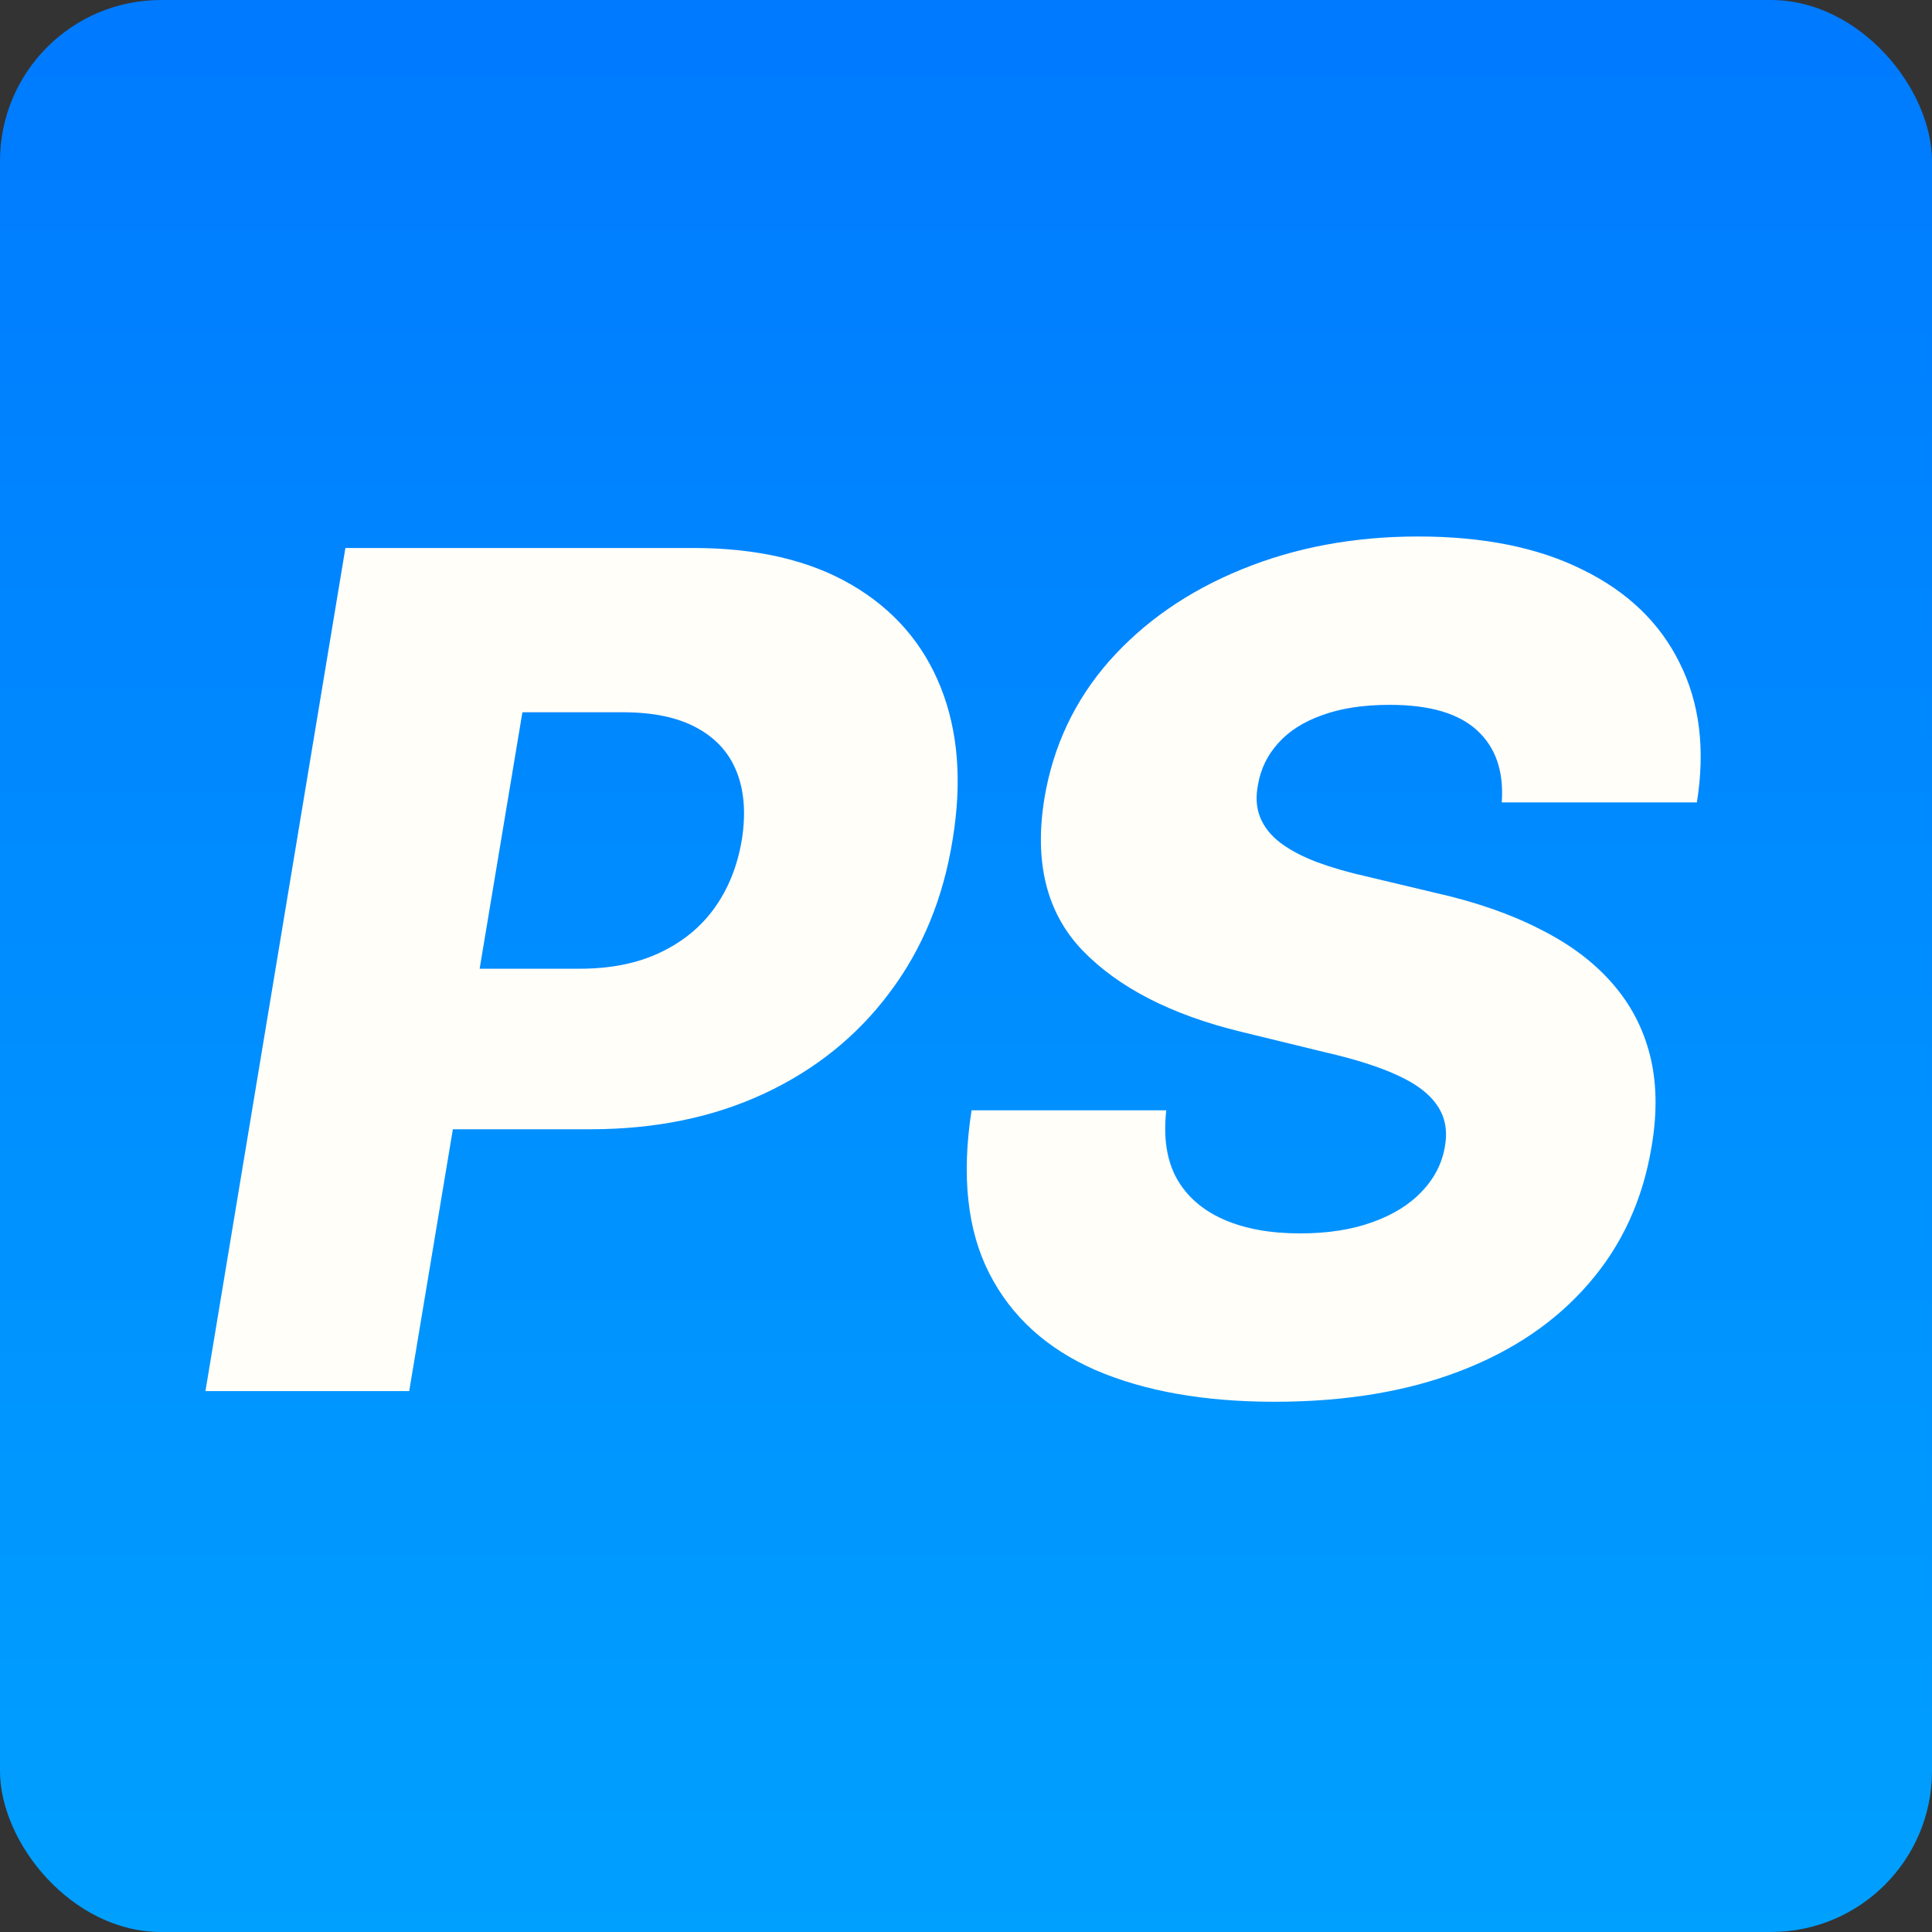 <svg width="150" height="150" viewBox="0 0 150 150" fill="none" xmlns="http://www.w3.org/2000/svg">
<rect x="0" y="0" width="150" height="150" fill="#333333" stroke="none"/>
<rect width="150" height="150" rx="12.5" fill="url(#paint0_linear_13738_4871)"/>
<path d="M15.951 108.002L26.817 42.547H53.856C58.756 42.547 62.837 43.495 66.096 45.392C69.356 47.288 71.668 49.941 73.032 53.35C74.395 56.759 74.704 60.712 73.959 65.207C73.234 69.746 71.604 73.698 69.069 77.064C66.555 80.431 63.316 83.041 59.353 84.895C55.39 86.748 50.883 87.675 45.834 87.675H29.182L31.26 75.211H45.003C47.41 75.211 49.488 74.795 51.235 73.964C53.003 73.133 54.42 71.972 55.486 70.481C56.551 68.989 57.254 67.231 57.595 65.207C57.915 63.183 57.787 61.436 57.212 59.966C56.636 58.474 55.603 57.324 54.111 56.514C52.641 55.704 50.724 55.3 48.358 55.3H40.56L31.771 108.002H15.951ZM116.596 62.299C116.767 59.891 116.128 58.027 114.679 56.706C113.251 55.385 110.993 54.724 107.903 54.724C105.858 54.724 104.111 54.991 102.662 55.523C101.213 56.035 100.073 56.759 99.242 57.697C98.411 58.613 97.889 59.678 97.676 60.893C97.484 61.851 97.537 62.704 97.836 63.449C98.134 64.195 98.656 64.856 99.402 65.431C100.169 66.006 101.117 66.507 102.246 66.933C103.397 67.359 104.686 67.732 106.114 68.052L111.483 69.33C114.594 70.033 117.289 70.971 119.569 72.143C121.87 73.293 123.734 74.689 125.162 76.329C126.589 77.949 127.569 79.813 128.102 81.922C128.635 84.032 128.677 86.397 128.23 89.018C127.548 93.151 125.918 96.699 123.34 99.66C120.783 102.622 117.438 104.891 113.305 106.468C109.192 108.045 104.409 108.833 98.954 108.833C93.5 108.833 88.866 108.013 85.052 106.372C81.259 104.71 78.51 102.206 76.806 98.861C75.101 95.516 74.643 91.297 75.432 86.205H90.549C90.314 88.314 90.581 90.072 91.348 91.478C92.136 92.885 93.351 93.95 94.991 94.674C96.632 95.399 98.614 95.761 100.936 95.761C103.067 95.761 104.931 95.474 106.529 94.898C108.148 94.323 109.437 93.524 110.396 92.501C111.376 91.478 111.973 90.307 112.186 88.986C112.399 87.771 112.197 86.716 111.579 85.822C110.982 84.927 109.959 84.149 108.511 83.489C107.083 82.828 105.208 82.231 102.886 81.699L96.334 80.101C90.922 78.78 86.82 76.67 84.029 73.772C81.259 70.875 80.279 66.944 81.089 61.979C81.77 57.91 83.454 54.351 86.138 51.304C88.844 48.258 92.264 45.893 96.398 44.209C100.552 42.505 105.123 41.653 110.109 41.653C115.18 41.653 119.441 42.515 122.893 44.241C126.366 45.946 128.869 48.353 130.403 51.464C131.959 54.554 132.406 58.165 131.746 62.299H116.596Z" fill="#FFFEF8"/>
<defs>
<linearGradient id="paint0_linear_13738_4871" x1="75" y1="0" x2="75" y2="241.667" gradientUnits="userSpaceOnUse">
<stop stop-color="#007AFF"/>
<stop offset="1" stop-color="#00B7FF"/>
</linearGradient>
</defs>
</svg>
